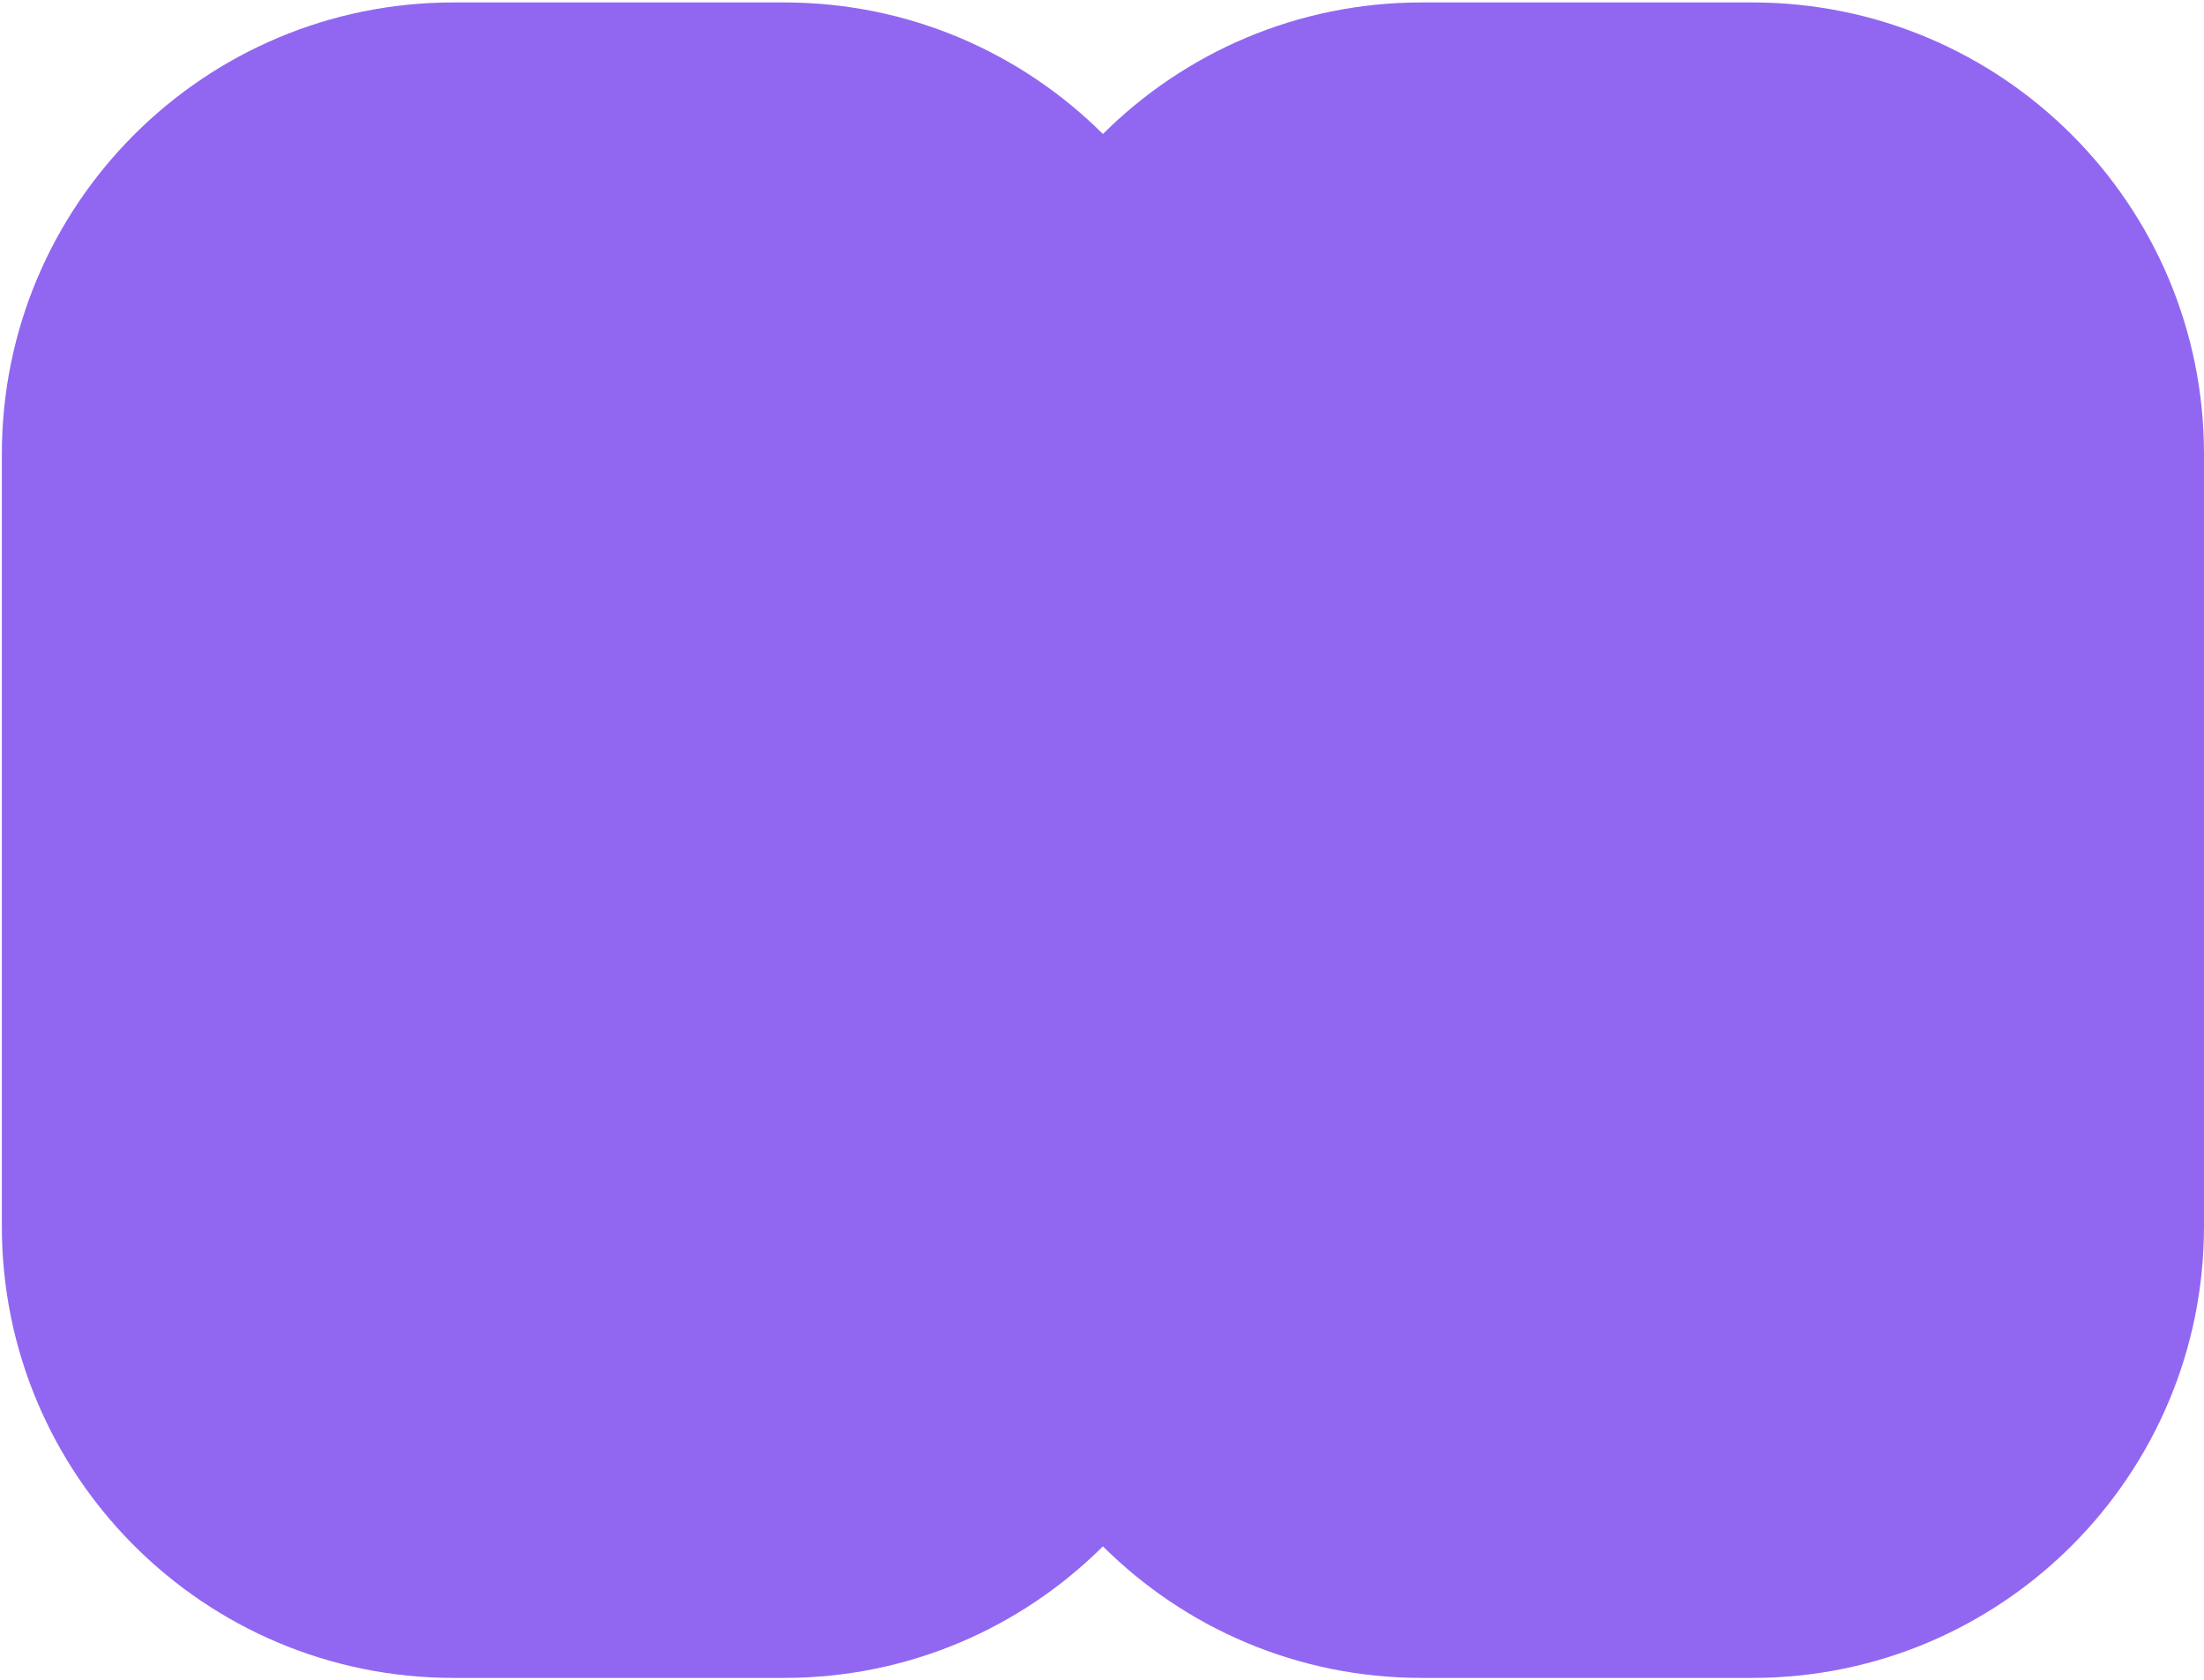 <?xml version="1.0" encoding="UTF-8"?> <svg xmlns="http://www.w3.org/2000/svg" width="244" height="186" viewBox="0 0 244 186" fill="none"><path d="M86.826 0.27C100.593 0.27 113.06 5.835 122.102 14.837C131.144 5.834 143.612 0.27 157.379 0.27H194C221.615 0.27 244 22.655 244 50.27V135.795C244 163.409 221.615 185.795 194 185.795H157.379C143.612 185.795 131.144 180.229 122.102 171.227C113.06 180.229 100.593 185.795 86.826 185.795H50.205C22.59 185.795 0.205 163.409 0.205 135.795V50.27C0.205 22.655 22.59 0.27 50.205 0.27H86.826Z" fill="#9167F1"></path></svg> 